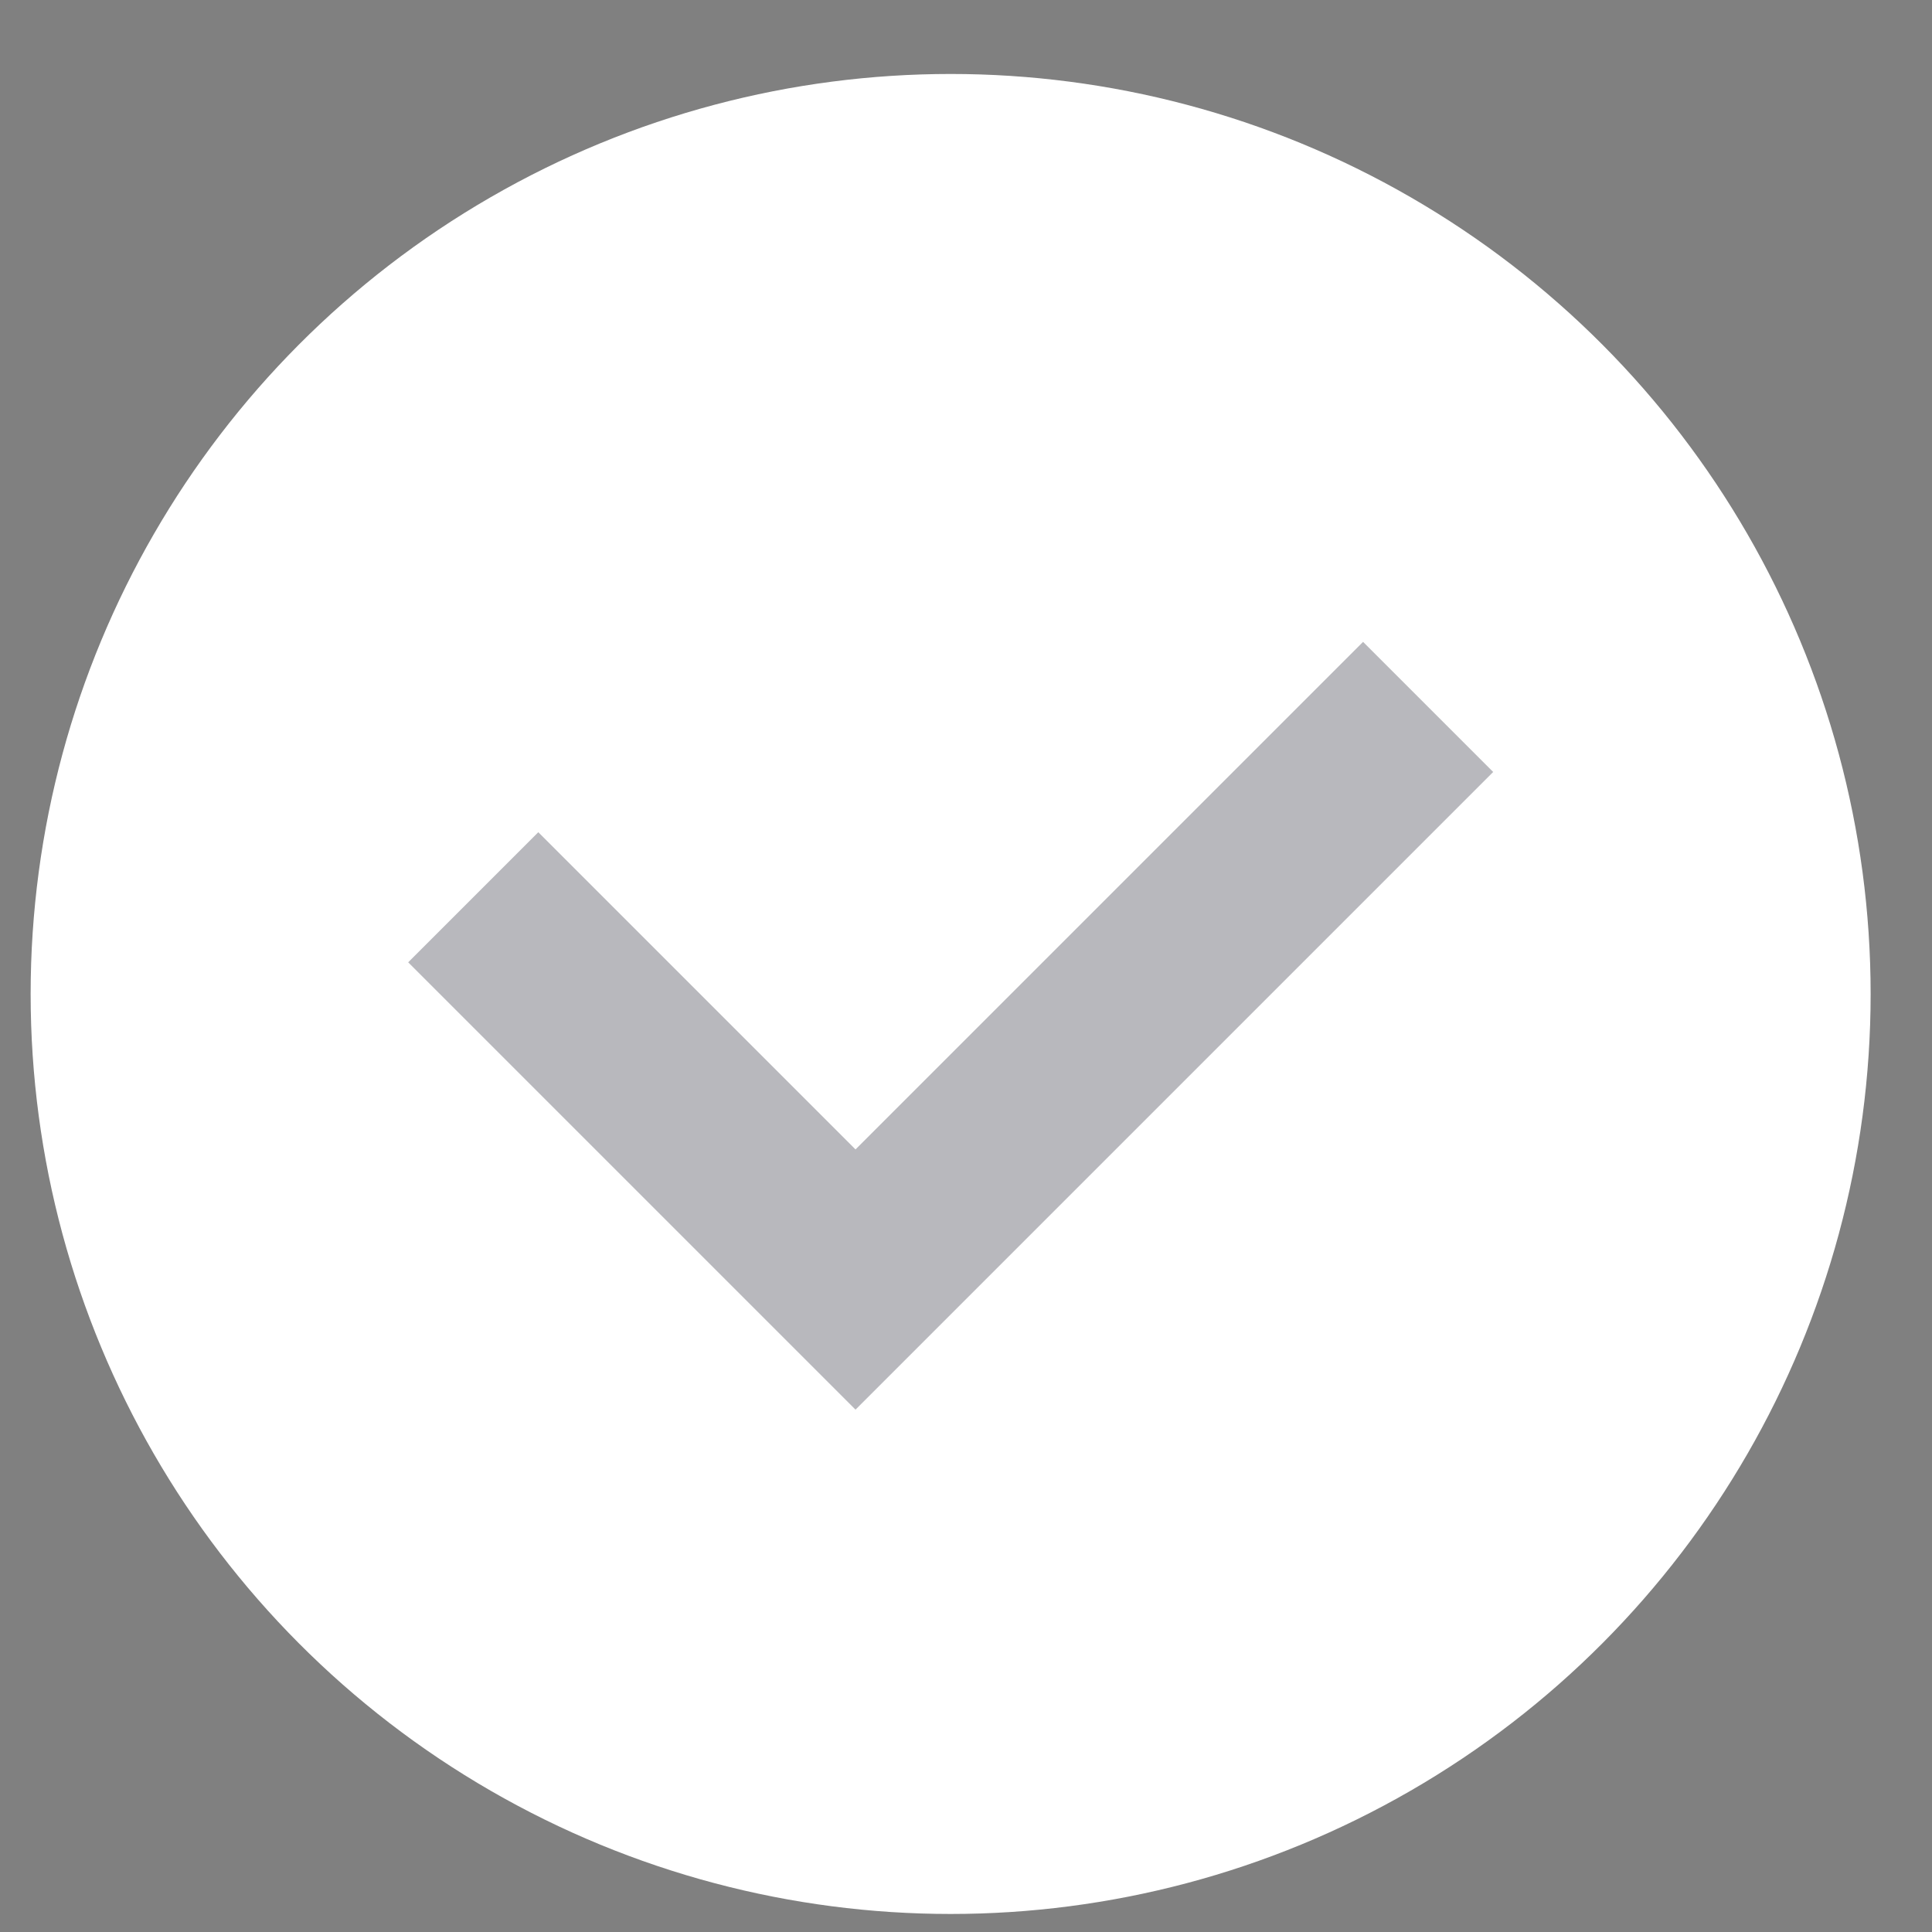 <svg xmlns="http://www.w3.org/2000/svg" width="21" height="21" viewBox="0 0 21 21" fill="none"><rect x="0" y="0" width="21" height="21" fill="#808080" stroke="none"/><circle cx="10.333" cy="10.804" r="10" fill="white"></circle><path d="M5.851 10.46L9.299 13.908L14.816 8.391" stroke="#111122" stroke-opacity="0.3" stroke-width="2" stroke-linecap="square"></path></svg>